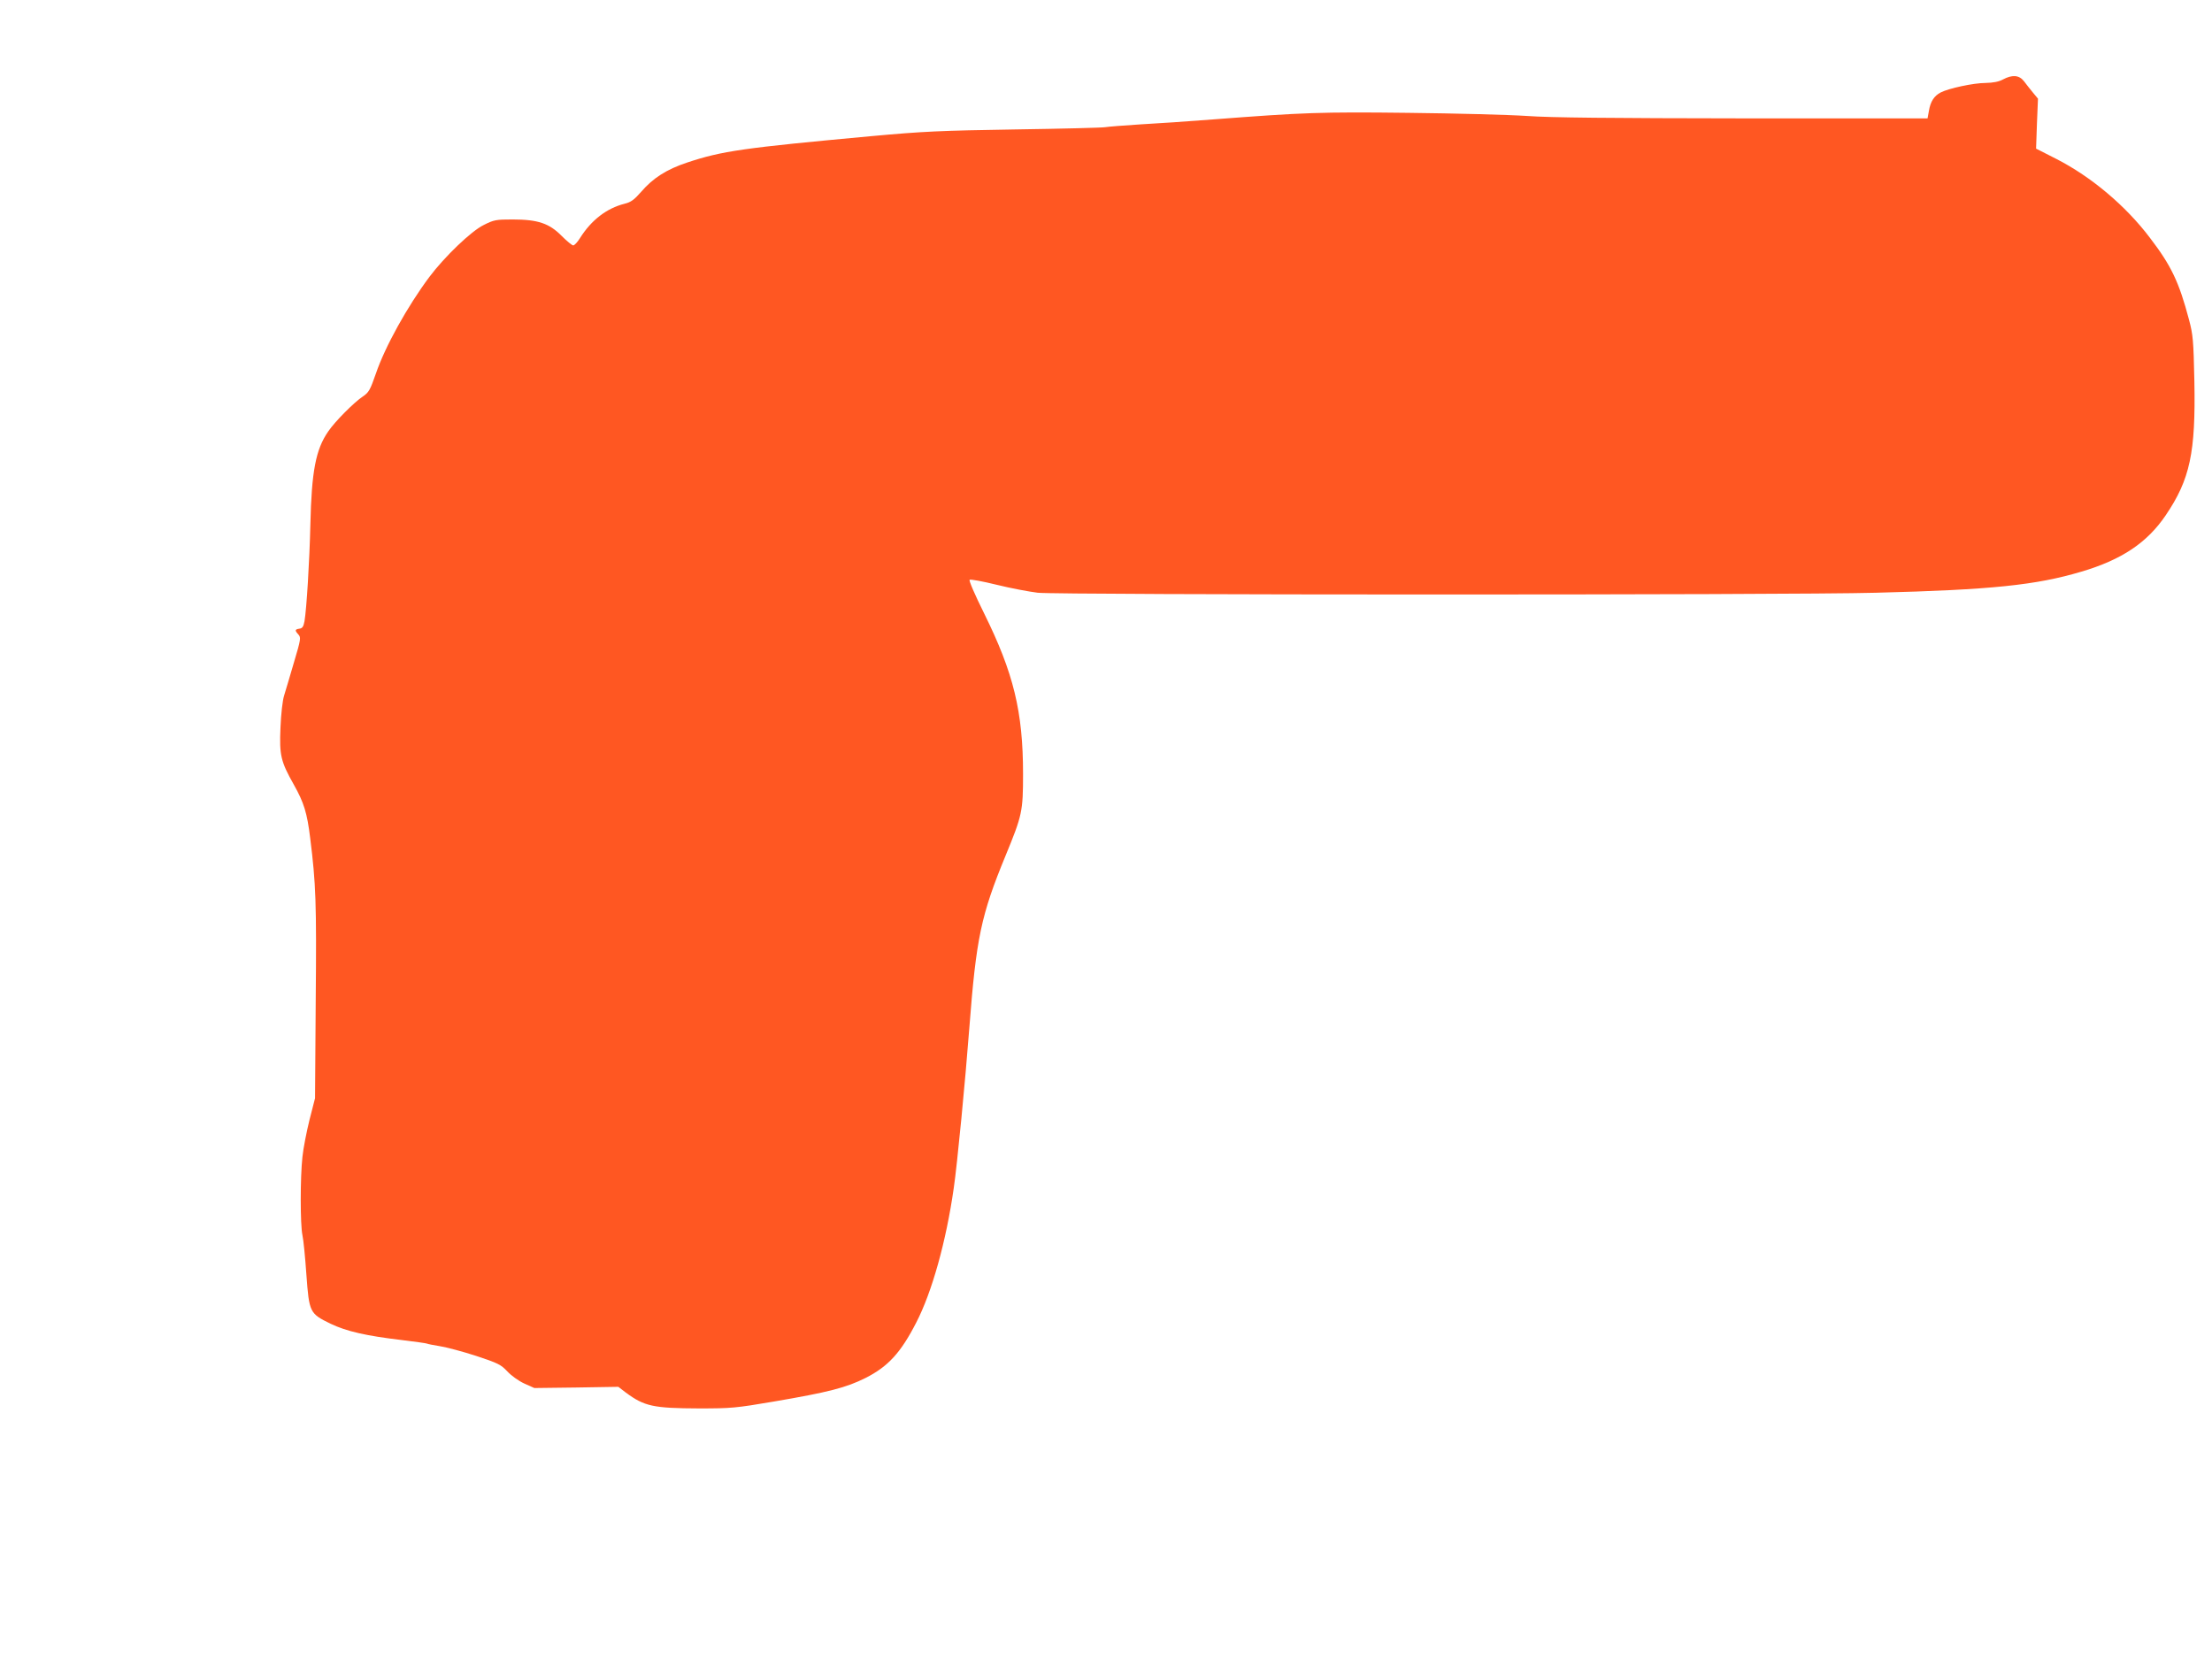 <?xml version="1.0" standalone="no"?>
<!DOCTYPE svg PUBLIC "-//W3C//DTD SVG 20010904//EN"
 "http://www.w3.org/TR/2001/REC-SVG-20010904/DTD/svg10.dtd">
<svg version="1.0" xmlns="http://www.w3.org/2000/svg"
 width="1280pt" height="960pt" viewBox="0 0 1280 960"
 preserveAspectRatio="xMidYMid meet">
<g transform="translate(0,960) scale(0.1,-0.1)"
fill="#ff5722" stroke="none">
<path d="M11590 9140 c-24 -13 -56 -19 -100 -20 -70 0 -213 -31 -260 -55 -38
-20 -59 -52 -68 -106 l-8 -44 -1064 0 c-772 1 -1117 4 -1255 14 -104 7 -413
15 -685 18 -507 6 -608 2 -1130 -38 -140 -11 -331 -24 -425 -29 -93 -6 -183
-13 -200 -16 -16 -3 -250 -9 -520 -13 -435 -7 -529 -11 -835 -39 -738 -68
-861 -85 -1065 -153 -117 -39 -196 -89 -264 -168 -41 -47 -60 -61 -97 -70
-103 -26 -192 -94 -258 -199 -14 -23 -32 -42 -39 -42 -7 0 -37 25 -67 55 -72
73 -138 95 -284 95 -95 0 -108 -2 -167 -32 -72 -35 -226 -183 -314 -300 -127
-170 -257 -404 -310 -560 -33 -95 -41 -109 -75 -132 -50 -33 -162 -145 -201
-203 -72 -104 -96 -230 -103 -538 -5 -215 -22 -489 -34 -560 -6 -31 -12 -41
-30 -43 -26 -4 -27 -10 -5 -34 15 -17 14 -27 -26 -161 -23 -78 -48 -164 -57
-192 -9 -28 -18 -108 -21 -186 -7 -160 2 -196 77 -329 59 -105 77 -163 95
-310 33 -265 37 -369 32 -936 l-4 -569 -32 -125 c-17 -69 -36 -165 -41 -215
-13 -118 -13 -391 0 -452 6 -26 16 -129 23 -229 16 -219 19 -225 140 -284 92
-44 205 -70 417 -95 74 -9 138 -18 141 -20 3 -2 37 -9 75 -15 38 -6 132 -31
209 -56 127 -42 143 -50 180 -89 23 -25 66 -56 99 -71 l58 -26 243 3 243 4 43
-33 c108 -80 159 -91 423 -92 187 0 212 2 435 40 316 54 417 80 529 136 131
66 205 147 294 321 91 176 173 469 217 778 20 135 67 623 90 925 40 524 68
654 210 999 96 233 101 256 101 472 0 361 -55 585 -225 929 -55 111 -90 192
-84 195 5 4 76 -9 157 -29 81 -20 188 -40 237 -46 120 -13 4340 -14 4850 0
669 17 927 44 1189 122 234 69 381 168 488 326 141 208 174 363 166 776 -5
238 -8 269 -31 356 -58 219 -103 313 -227 475 -140 185 -339 352 -540 455
l-118 60 5 144 6 145 -29 35 c-16 19 -39 49 -52 66 -28 36 -68 39 -122 10z"/>
</g>
</svg>
